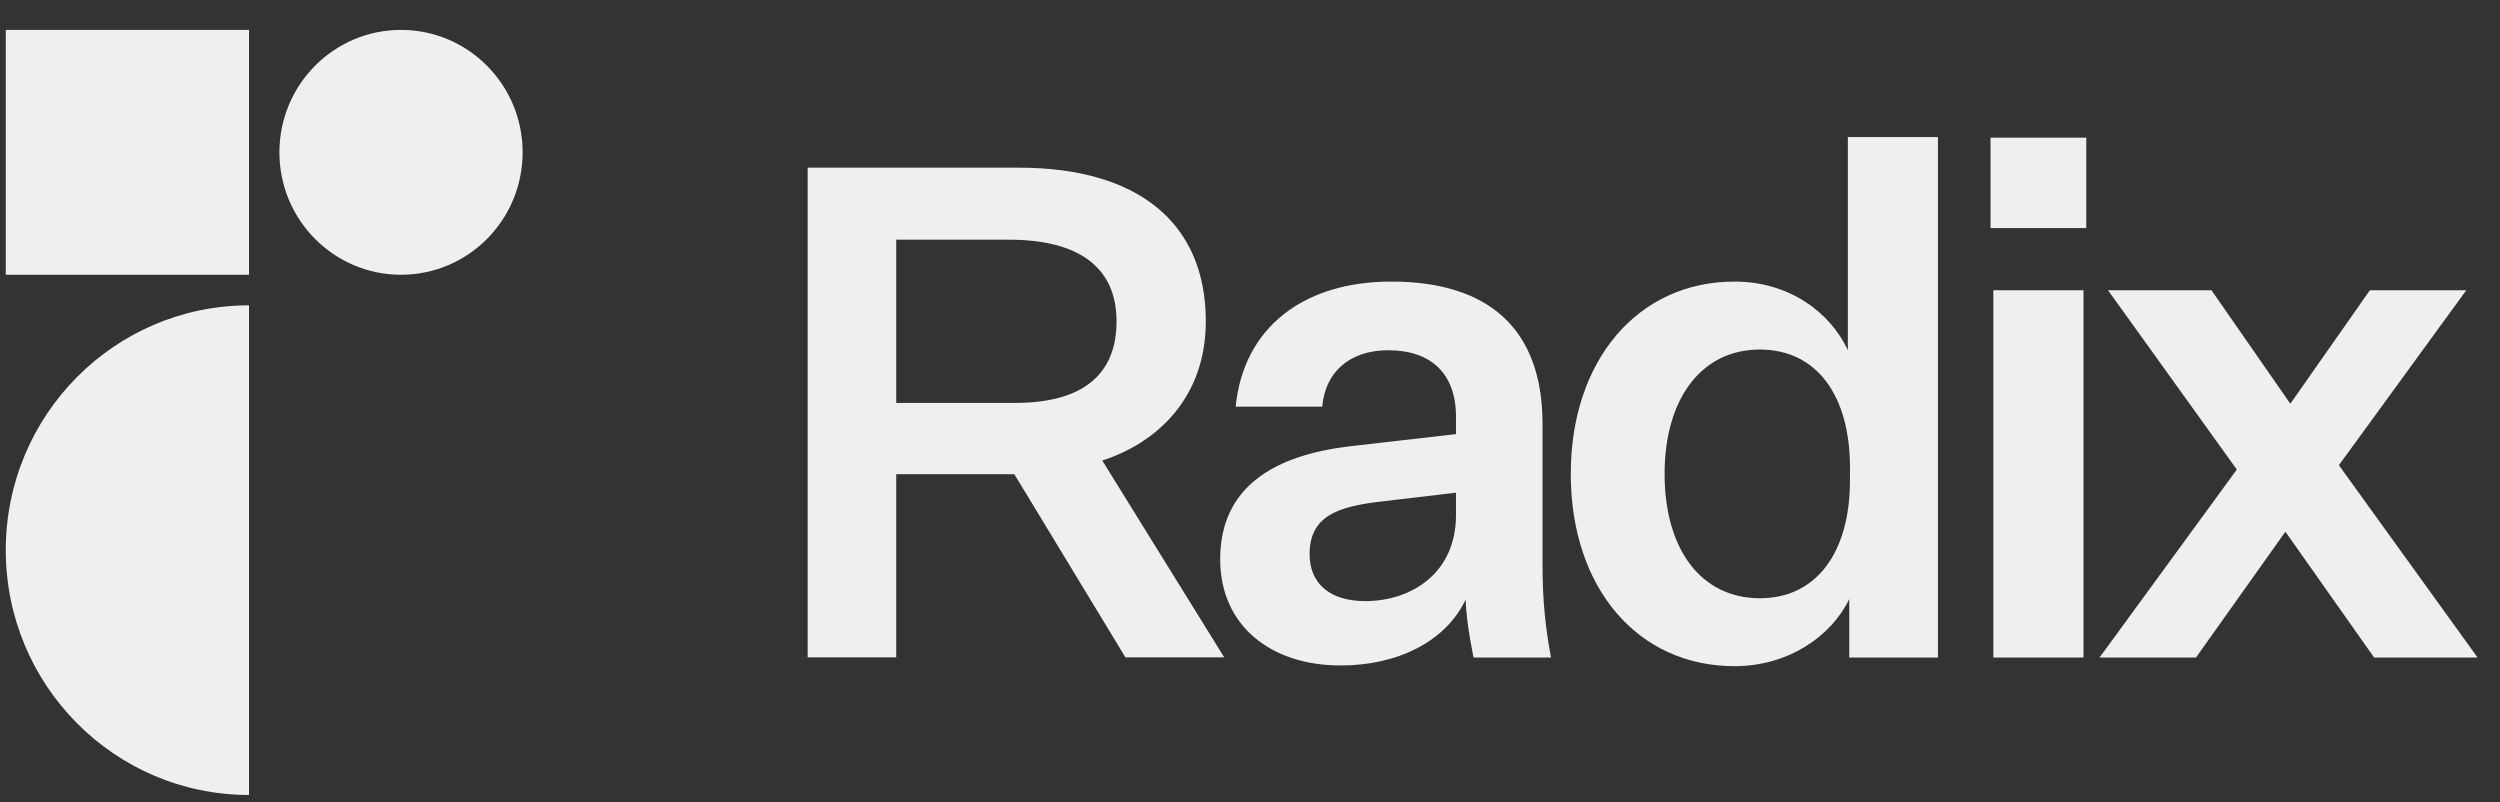 <svg width="81" height="26" viewBox="0 0 81 26" fill="none" xmlns="http://www.w3.org/2000/svg">
<rect x="0" y="0" width="81" height="26" fill="#333333" stroke="none"/>
<path d="M8.068 25.757C3.716 25.757 0.187 22.206 0.187 17.825C0.187 13.444 3.716 9.893 8.068 9.893V25.757Z" fill="#EFEFF0"/>
<path d="M8.068 0.969H0.187V8.902H8.068V0.969Z" fill="#EFEFF0"/>
<path d="M12.993 8.902C15.169 8.902 16.933 7.126 16.933 4.936C16.933 2.745 15.169 0.969 12.993 0.969C10.817 0.969 9.053 2.745 9.053 4.936C9.053 7.126 10.817 8.902 12.993 8.902Z" fill="#EFEFF0"/>
<path d="M47.744 21.303H50.253C50.071 20.343 49.978 19.429 49.978 18.328V13.737C49.978 10.645 48.223 9.123 45.076 9.123C42.225 9.123 40.287 10.622 40.036 13.175H42.841C42.932 12.074 43.708 11.348 44.985 11.348C46.308 11.348 47.174 12.051 47.174 13.503V14.065L43.708 14.463C41.359 14.745 39.534 15.728 39.534 18.118C39.534 20.273 41.176 21.561 43.434 21.561C45.281 21.561 46.84 20.788 47.485 19.429C47.514 20.243 47.744 21.303 47.744 21.303ZM44.232 19.476C43.069 19.476 42.431 18.89 42.431 17.954C42.431 16.712 43.366 16.431 44.597 16.267L47.174 15.963V16.689C47.174 18.563 45.738 19.476 44.232 19.476ZM59.916 21.303H62.789V4.442H59.87V11.348C59.323 10.153 58 9.123 56.198 9.123C53.067 9.123 50.893 11.676 50.893 15.354C50.893 19.055 53.067 21.584 56.198 21.584C57.955 21.584 59.346 20.601 59.916 19.406V21.303ZM59.939 15.564C59.939 17.883 58.867 19.383 57.019 19.383C55.127 19.383 53.933 17.813 53.933 15.354C53.933 12.918 55.127 11.325 57.019 11.325C58.867 11.325 59.939 12.824 59.939 15.143V15.564ZM64.494 7.389H67.596V4.461H64.494V7.389ZM64.585 21.303H67.505V9.404H64.585V21.303ZM71.151 21.303L74.047 17.227L76.921 21.303H80.273L75.78 15.072L79.908 9.404H76.784L74.207 13.081L71.652 9.404H68.3L72.473 15.213L68.026 21.303H71.151Z" fill="#EFEFF0"/>
<path fill-rule="evenodd" clip-rule="evenodd" d="M29.038 21.297V15.365H32.865L36.463 21.297H39.664L35.713 14.921C37.501 14.343 39.068 12.877 39.068 10.41C39.068 7.166 36.806 5.433 33.021 5.433H26.168V21.297H29.038ZM29.038 7.766V13.054H32.887C35.073 13.054 36.176 12.143 36.176 10.41C36.176 8.677 34.974 7.766 32.69 7.766H29.038Z" fill="#EFEFF0"/>
</svg>
